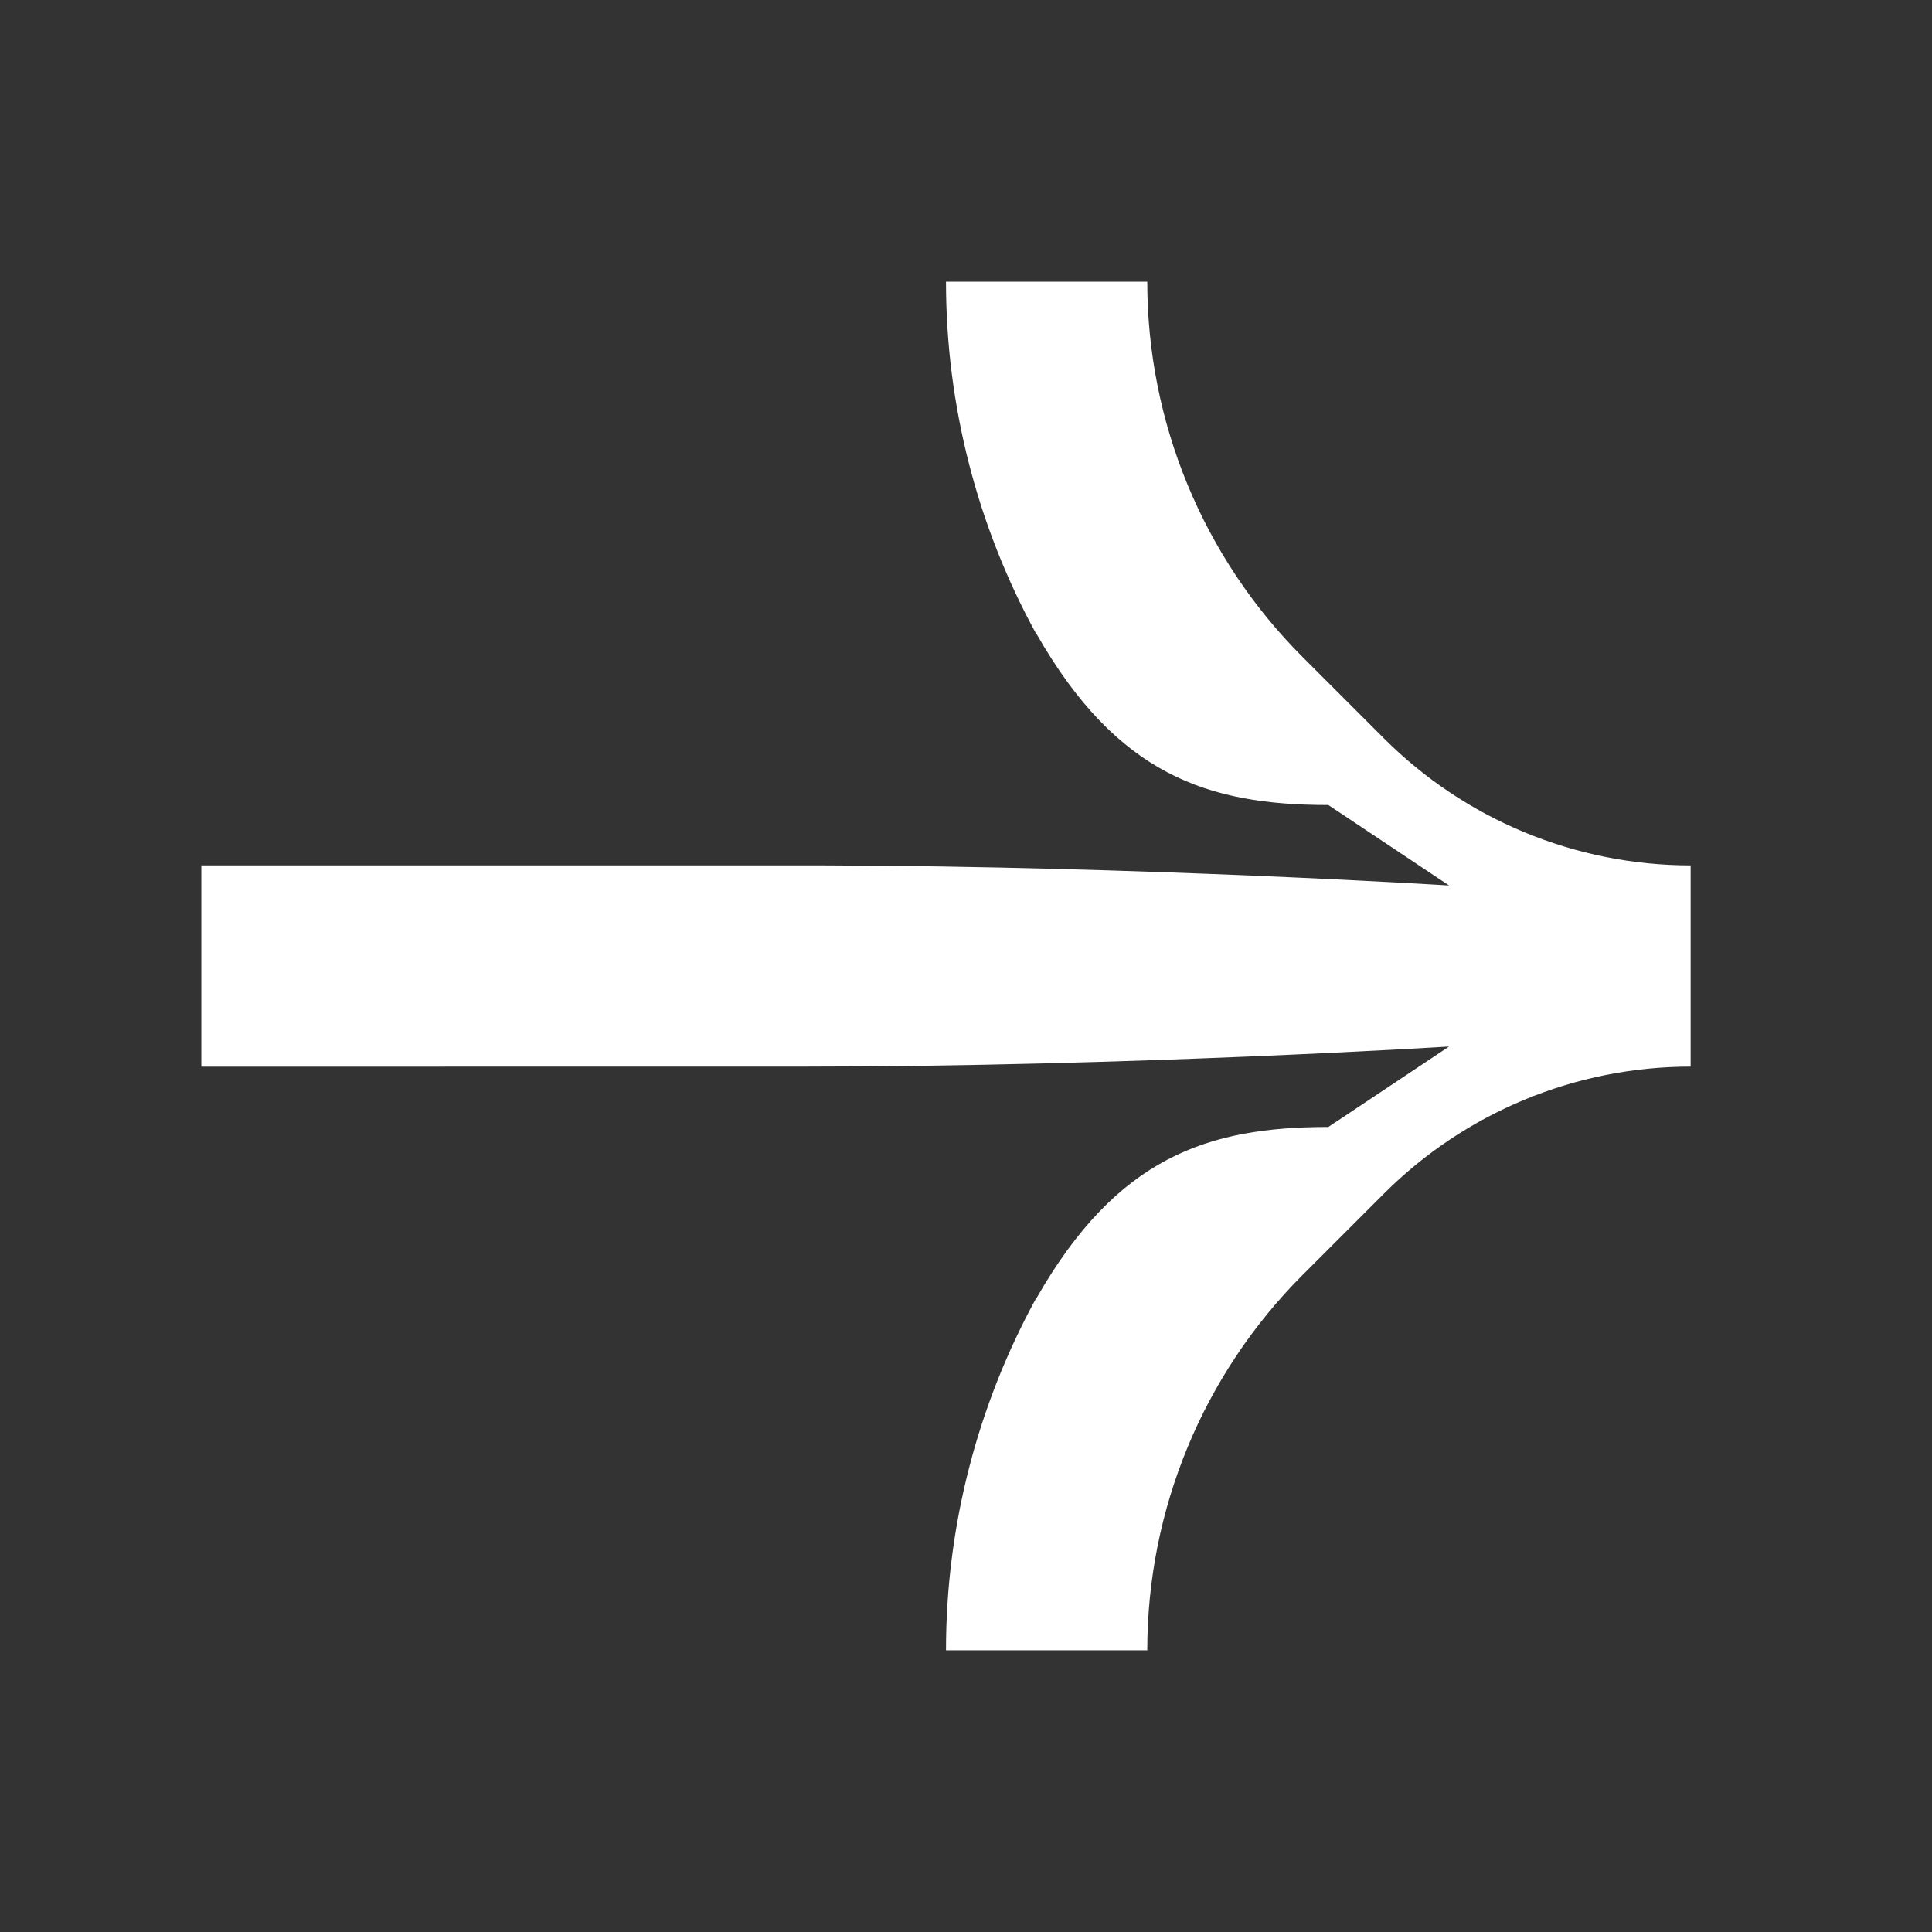 <?xml version="1.0" encoding="utf-8"?>
<svg xmlns="http://www.w3.org/2000/svg" fill="none" height="100%" overflow="visible" preserveAspectRatio="none" style="display: block;" viewBox="0 0 28 28" width="100%">
<rect x="0" y="0" width="28" height="28" fill="#333333" stroke="none"/>
<g clip-path="url(#clip0_0_20)" id="64e386d3c5acbe0010e2c459_uicons-inktrap-bold-arrow-right.svg">
<g clip-path="url(#clip1_0_20)" id="64e386d3c5acbe0010e2c459_uicons-inktrap-bold-arrow-right.svg fill">
<g id="64e386d3c5acbe0010e2c459_uicons-inktrap-bold-arrow-right.svg_2">
<path d="M15.016 18.816L15.022 18.813C16.189 16.771 17.501 16.333 19.251 16.333L21.001 15.167C21.001 15.167 16.335 15.458 11.668 15.458L2.918 15.459V12.542H11.934C16.51 12.553 21.001 12.833 21.001 12.833L19.251 11.667C17.501 11.667 16.189 11.229 15.022 9.187L15.016 9.184C14.167 7.634 13.71 5.882 13.71 4.083H16.627C16.627 6.124 17.437 8.082 18.881 9.525L20.056 10.7C21.235 11.879 22.834 12.542 24.502 12.542V15.458C22.834 15.458 21.235 16.121 20.056 17.3L18.881 18.475C17.437 19.918 16.627 21.876 16.627 23.917H13.71C13.71 22.118 14.167 20.366 15.016 18.816Z" fill="white" id="Vector"/>
</g>
</g>
</g>
<defs>
<clipPath id="clip0_0_20">
<rect fill="white" height="28" width="28"/>
</clipPath>
<clipPath id="clip1_0_20">
<rect fill="white" height="28" width="28"/>
</clipPath>
</defs>
</svg>